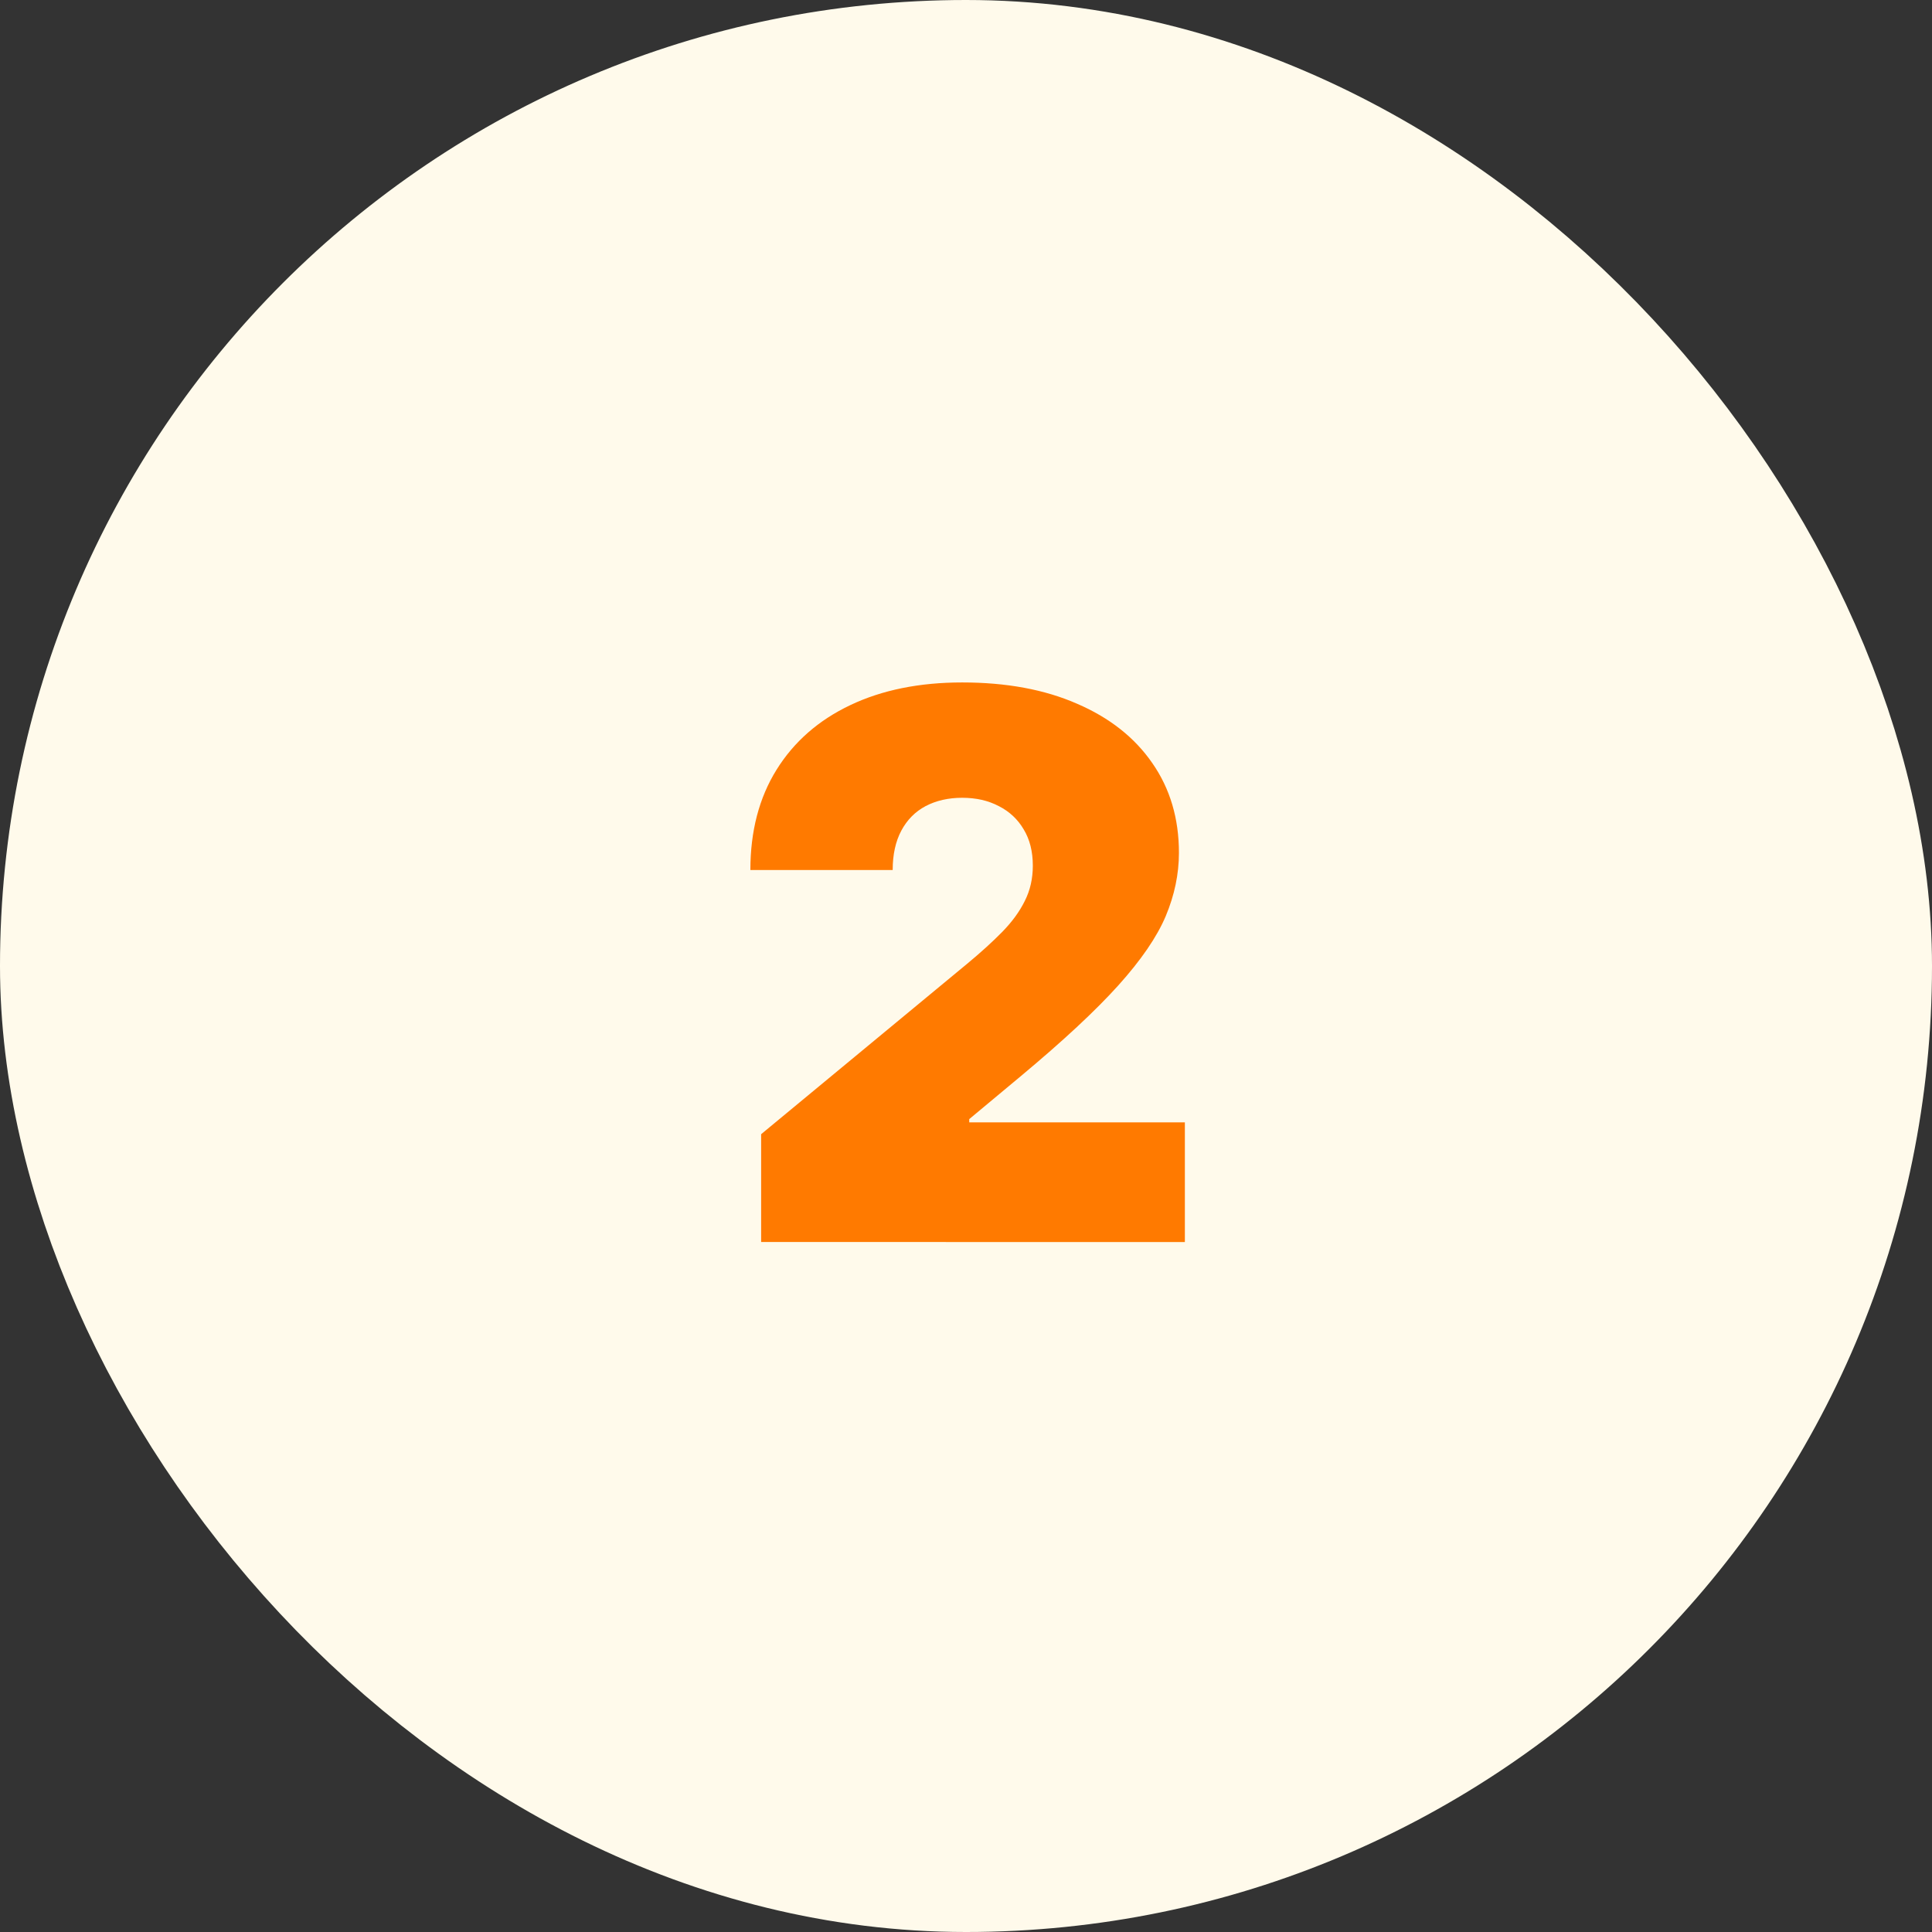 <?xml version="1.0" encoding="UTF-8"?> <svg xmlns="http://www.w3.org/2000/svg" fill="none" height="56" viewBox="0 0 56 56" width="56"><rect x="0" y="0" width="56" height="56" fill="#333333" stroke="none"/> <rect fill="#fffaeb" height="48" rx="24" width="48" x="4" y="4"></rect> <path d="m22.062 36v-3.125l5.969-4.938c.396-.328.734-.635 1.016-.922.286-.292.505-.591.656-.898.156-.307.234-.648.234-1.024 0-.411-.088-.763-.266-1.055-.172-.292-.411-.516-.719-.672-.307-.162-.661-.242-1.062-.242-.401 0-.755.081-1.062.242-.302.161-.536.398-.703.711s-.25.693-.25 1.141h-4.125c0-1.125.253-2.094.758-2.906s1.219-1.438 2.141-1.875c.922-.438 2.003-.656 3.242-.656 1.281 0 2.391.206 3.328.617.943.406 1.669.979 2.18 1.719.516.74.773 1.607.773 2.602 0 .615-.128 1.227-.383 1.836-.255.604-.714 1.273-1.375 2.008-.661.734-1.602 1.609-2.82 2.625l-1.5 1.25v.094h6.25v3.469z" fill="#ff7a00"></path> <rect height="48" rx="24" stroke="#fffaeb" stroke-width="8" width="48" x="4" y="4"></rect> </svg> 